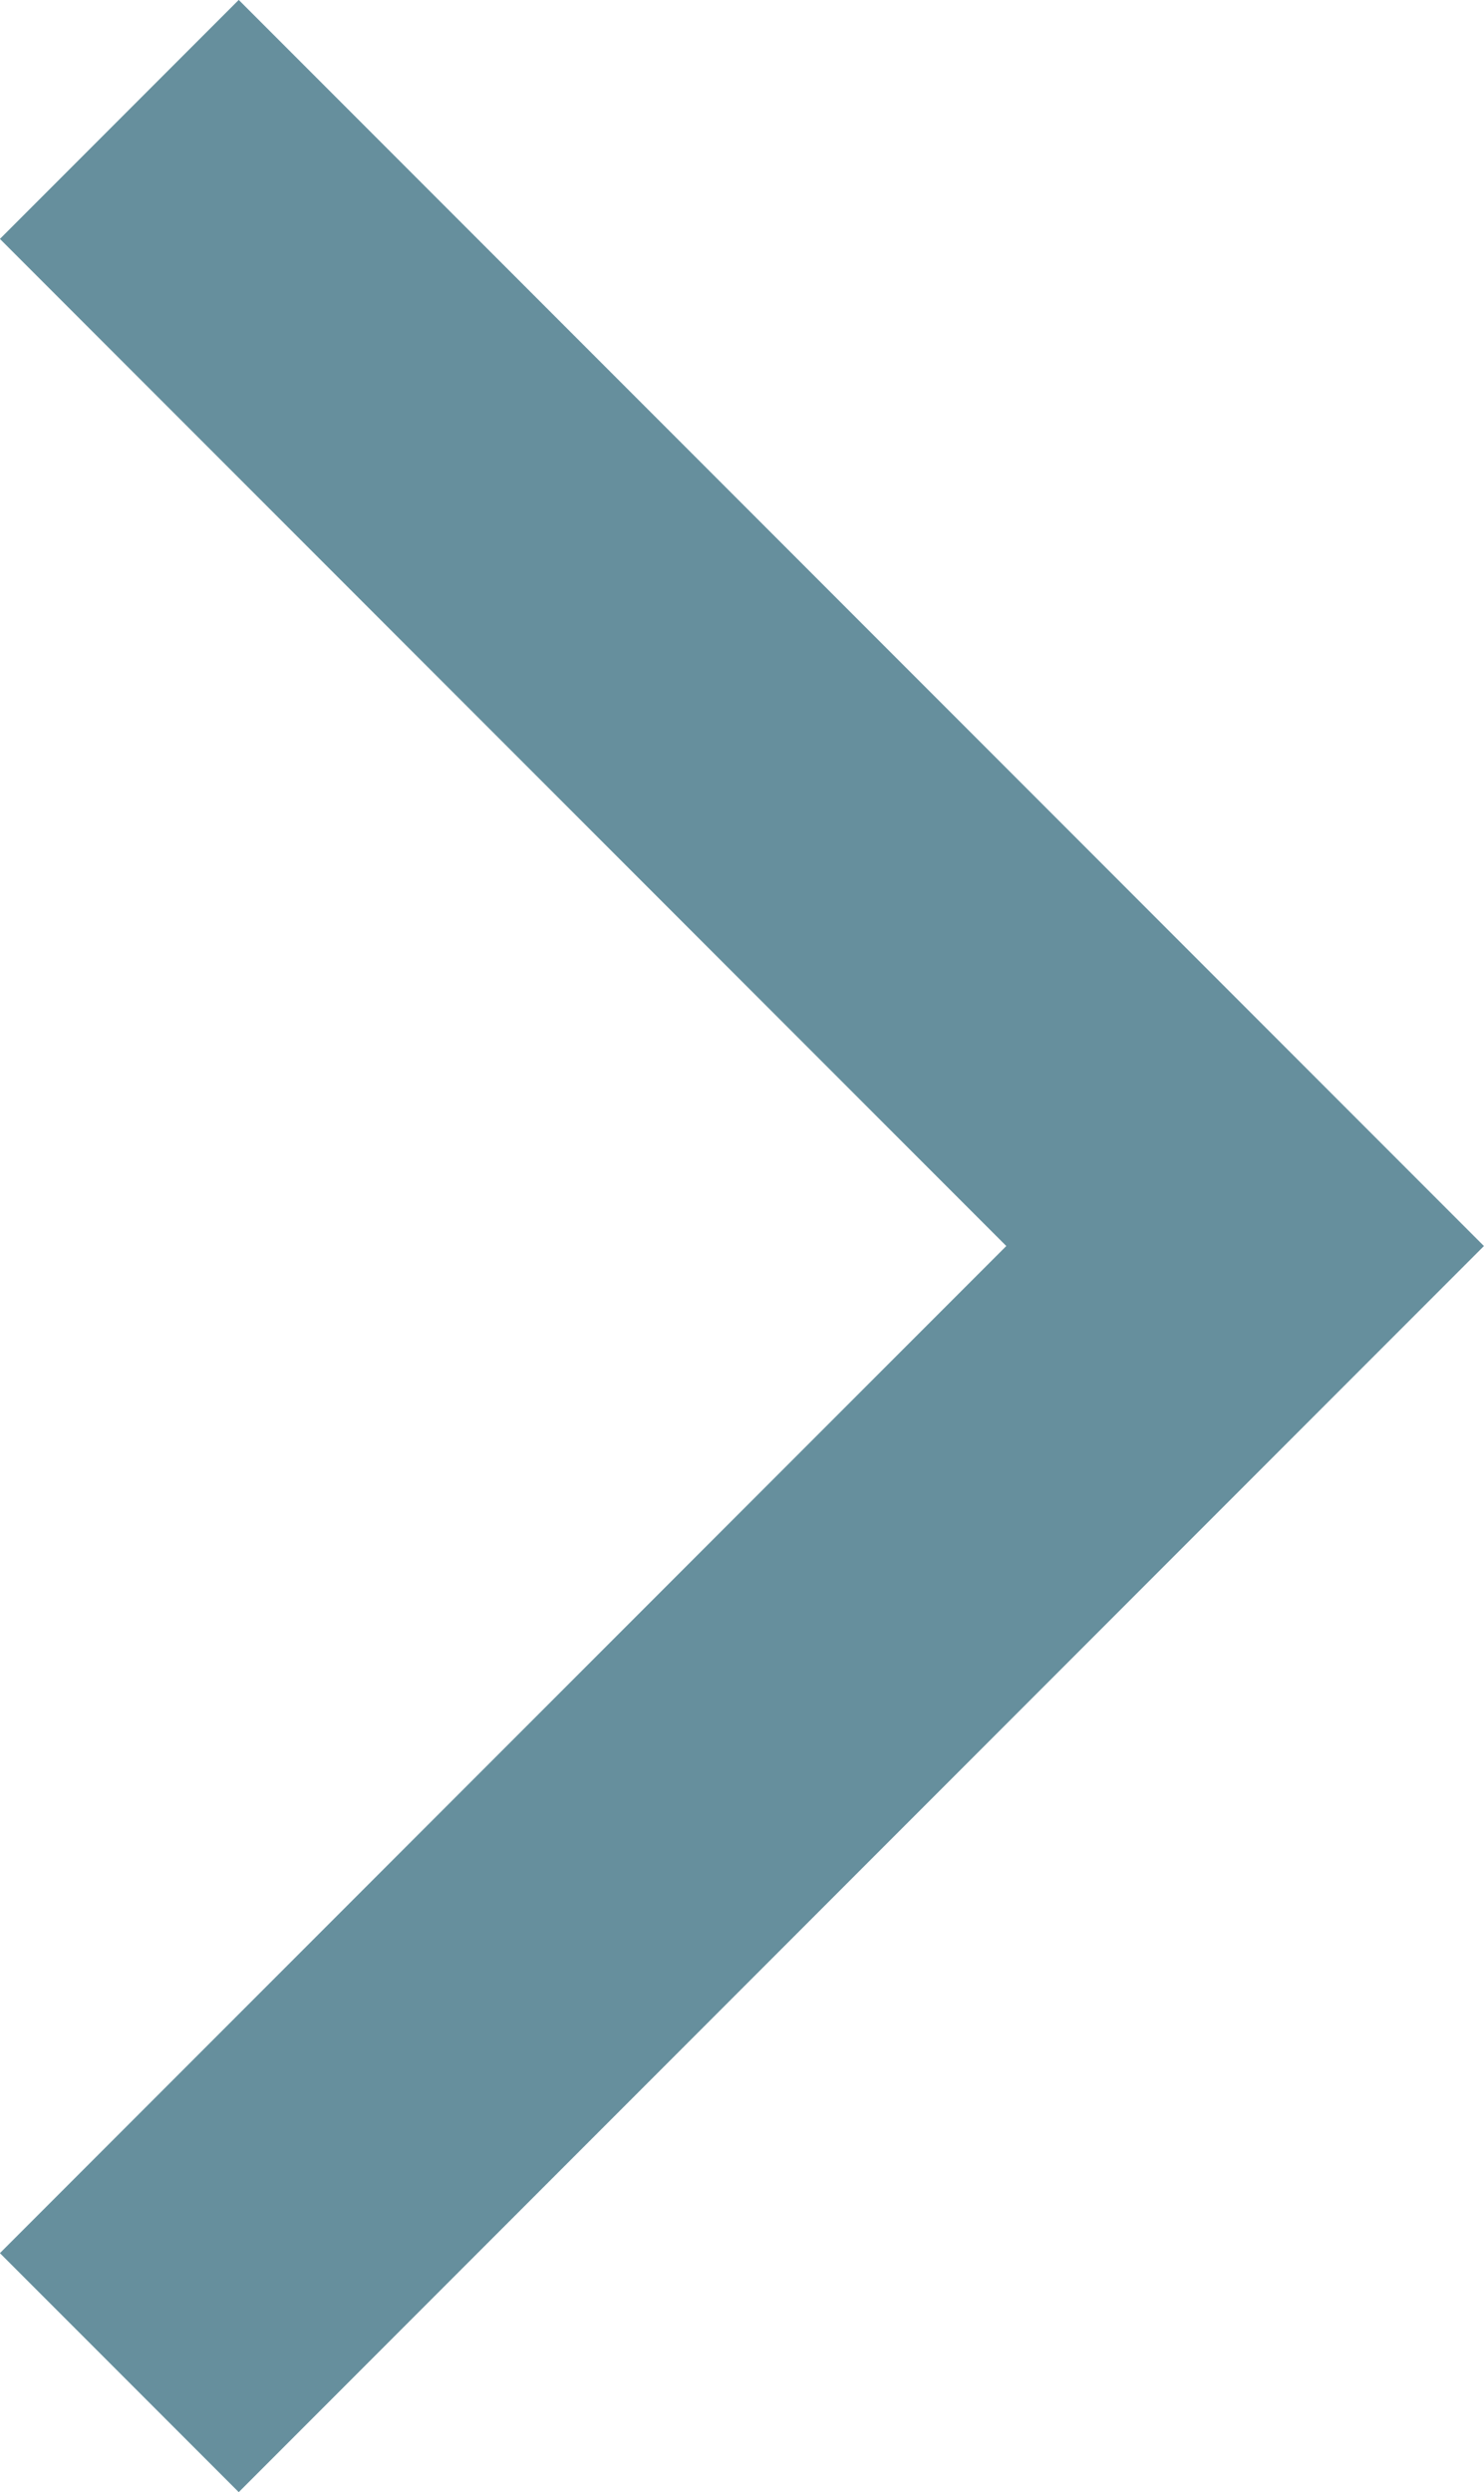 <svg xmlns="http://www.w3.org/2000/svg" width="6.591" height="11.061" viewBox="0 0 6.591 11.061">
  <path id="arrow-r" d="M-10190.243,4228l5,5,5-5" transform="translate(-4227.47 -10179.713) rotate(-90)" fill="none" stroke="#668F9D" stroke-width="1.5"/>
</svg>